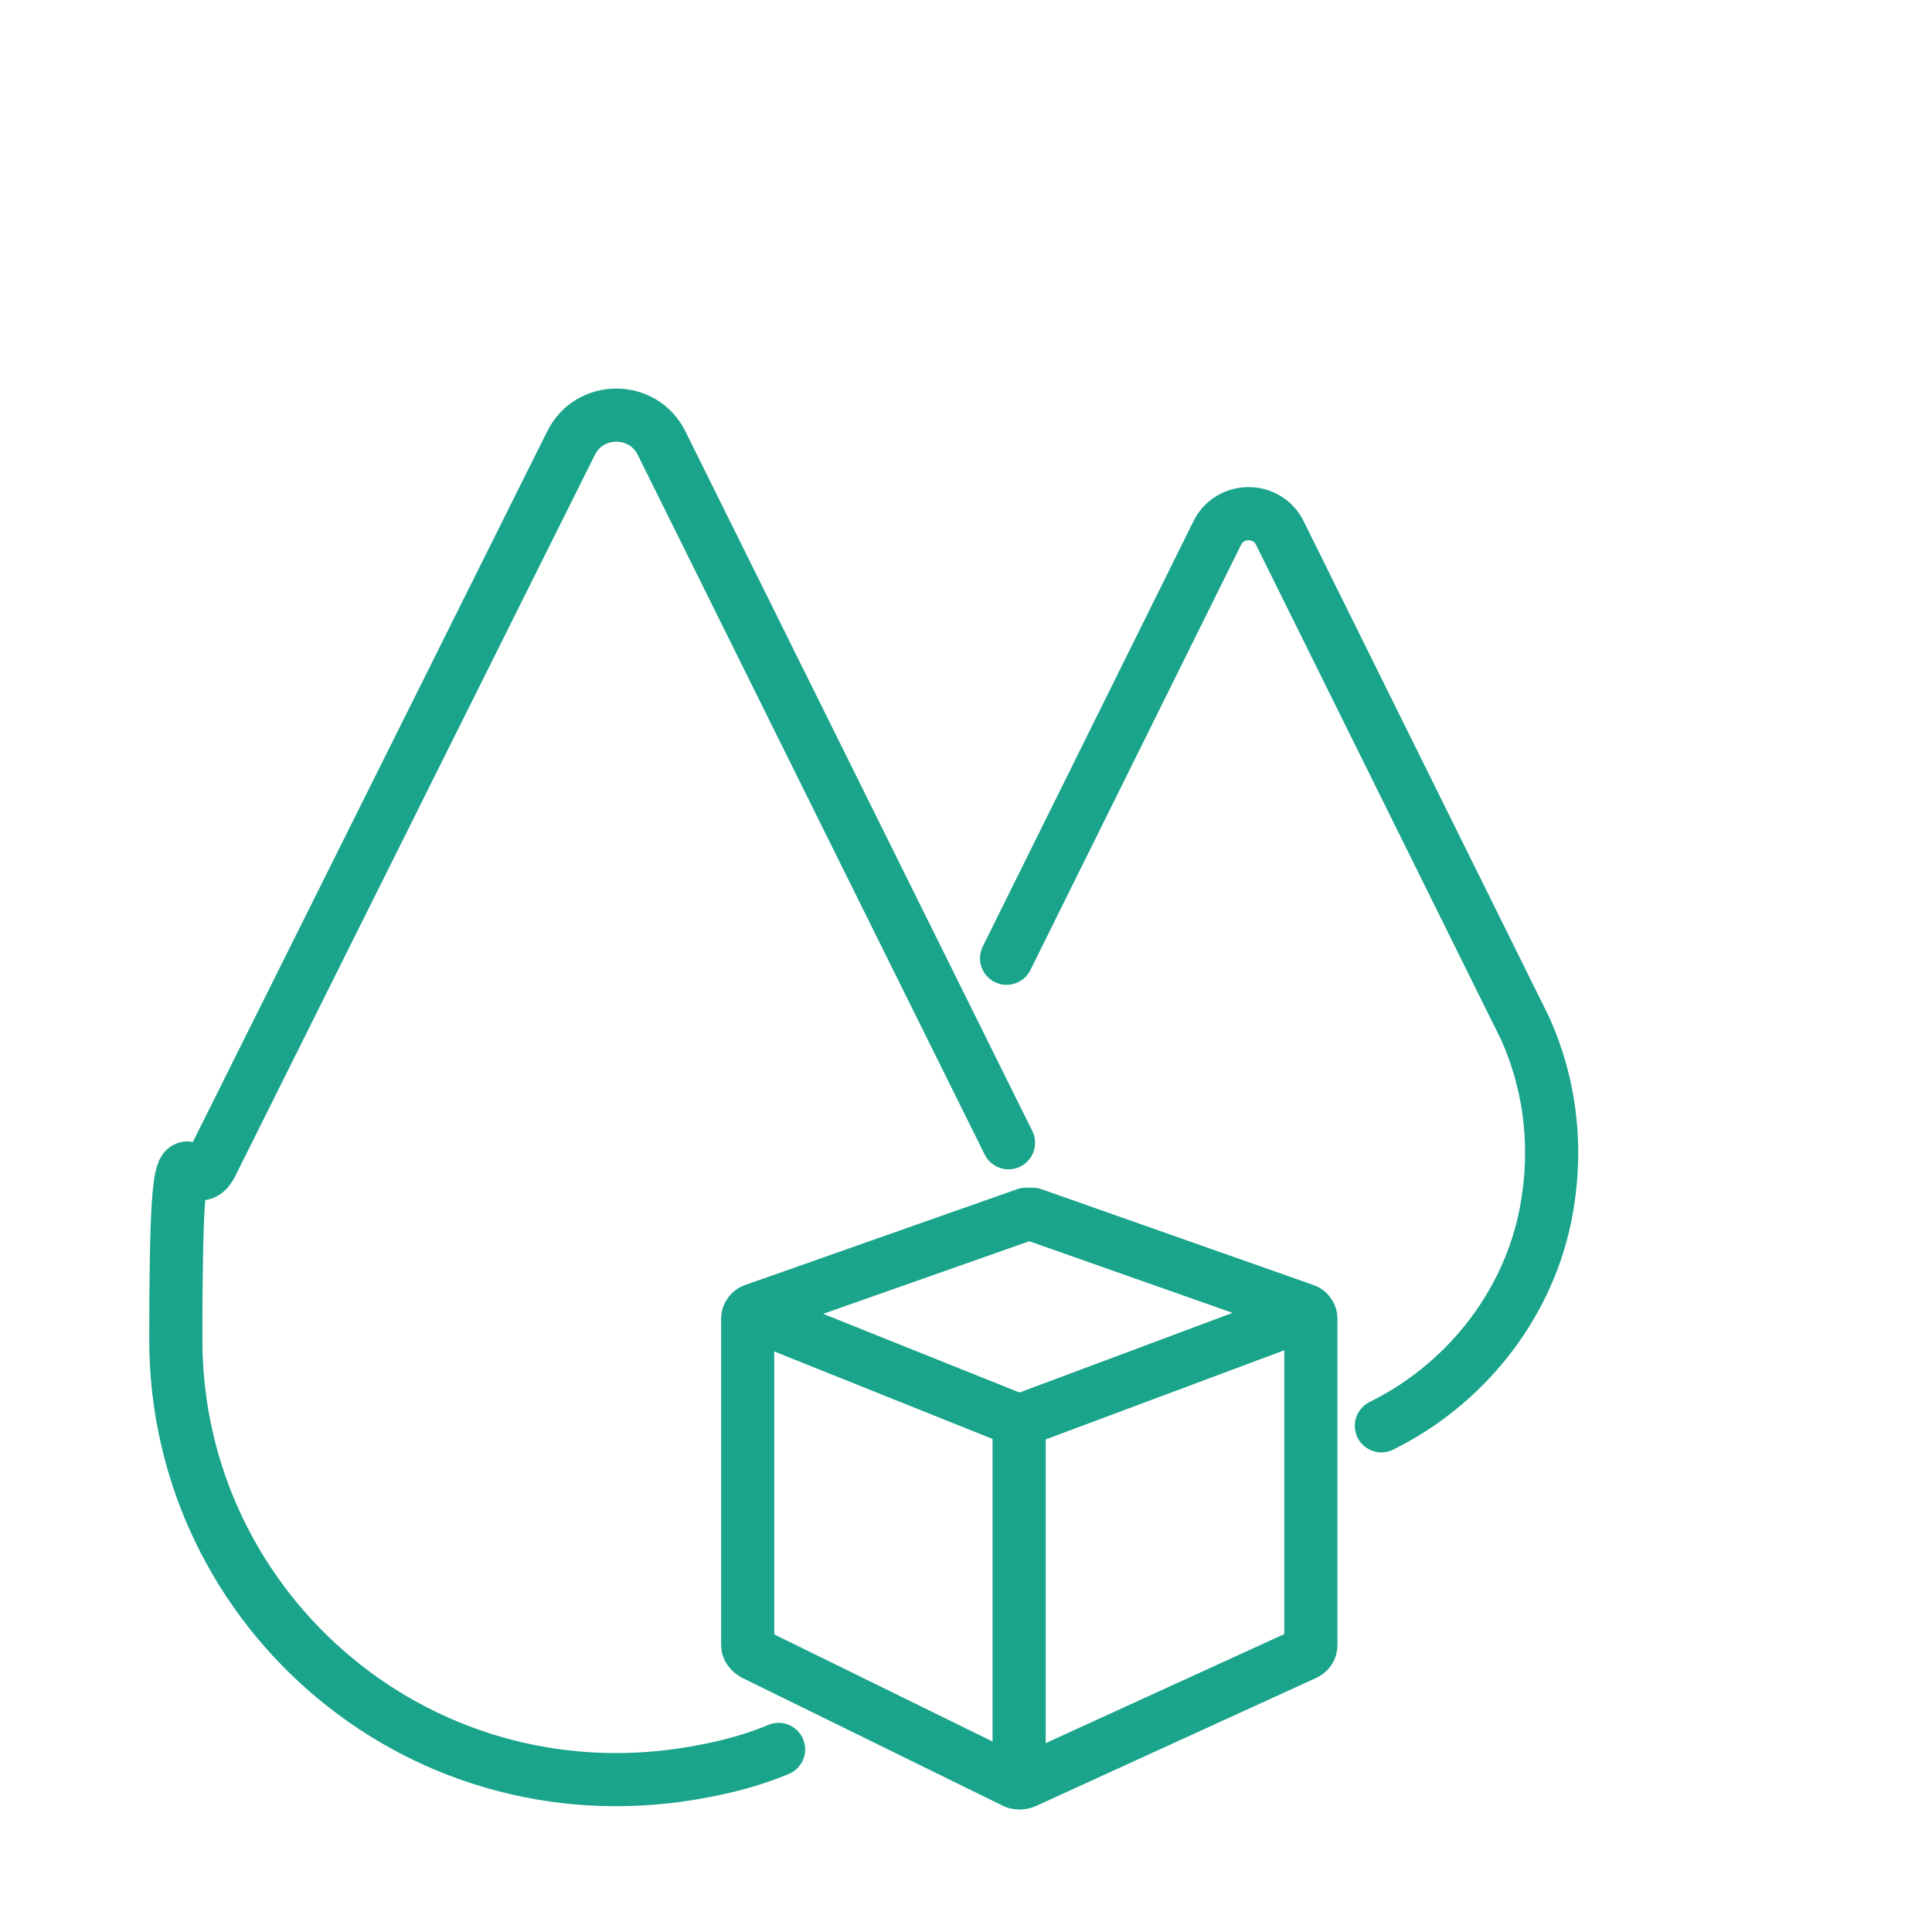 <?xml version="1.0" encoding="UTF-8"?>
<svg xmlns="http://www.w3.org/2000/svg" id="Ebene_1" version="1.1" viewBox="0 0 200 200" width="150" height="150">
  
  <defs>
    <style>
      .st0 {
        fill: none;
        stroke: #19a48b;
        stroke-linecap: round;
        stroke-linejoin: round;
        stroke-width: 5.5px;
      }
    </style>
  </defs>
  <path class="st0" d="M104.2,99.2l21.8-44c1.3-2.7,5.2-2.7,6.5,0l25.4,51.3h0c2.6,5.8,3.5,12.6,2,19.7-2,9.3-8.4,17.2-16.9,21.4"/>
  <path class="st0" d="M80.6,181.1c-2.4,1-4.9,1.7-7.5,2.2-29.2,5.8-54.9-16.4-54.9-44.6s1.4-12.9,3.9-18.6h0S59.1,45.9,59.1,45.9c1.9-3.9,7.5-3.9,9.4,0l35.9,72.4"/>
  <path class="st0" d="M78.1,135.6l28.1-9.9c.2,0,.4,0,.7,0l28.1,9.9c.4.1.7.5.7.9v33.8c0,.4-.2.7-.6.9l-29.1,13.3c-.3.1-.6.1-.9,0l-27.1-13.3c-.3-.2-.6-.5-.6-.9v-33.8c0-.4.3-.8.7-.9Z"/>
  <g>
    <line class="st0" x1="105.5" y1="147.1" x2="105.5" y2="183.3"/>
    <line class="st0" x1="79.3" y1="136.6" x2="105.5" y2="147.1"/>
    <line class="st0" x1="133.6" y1="136.6" x2="105.5" y2="147.1"/>
    <path class="st0" d="M135.6,135.9"/>
  </g>
</svg>
